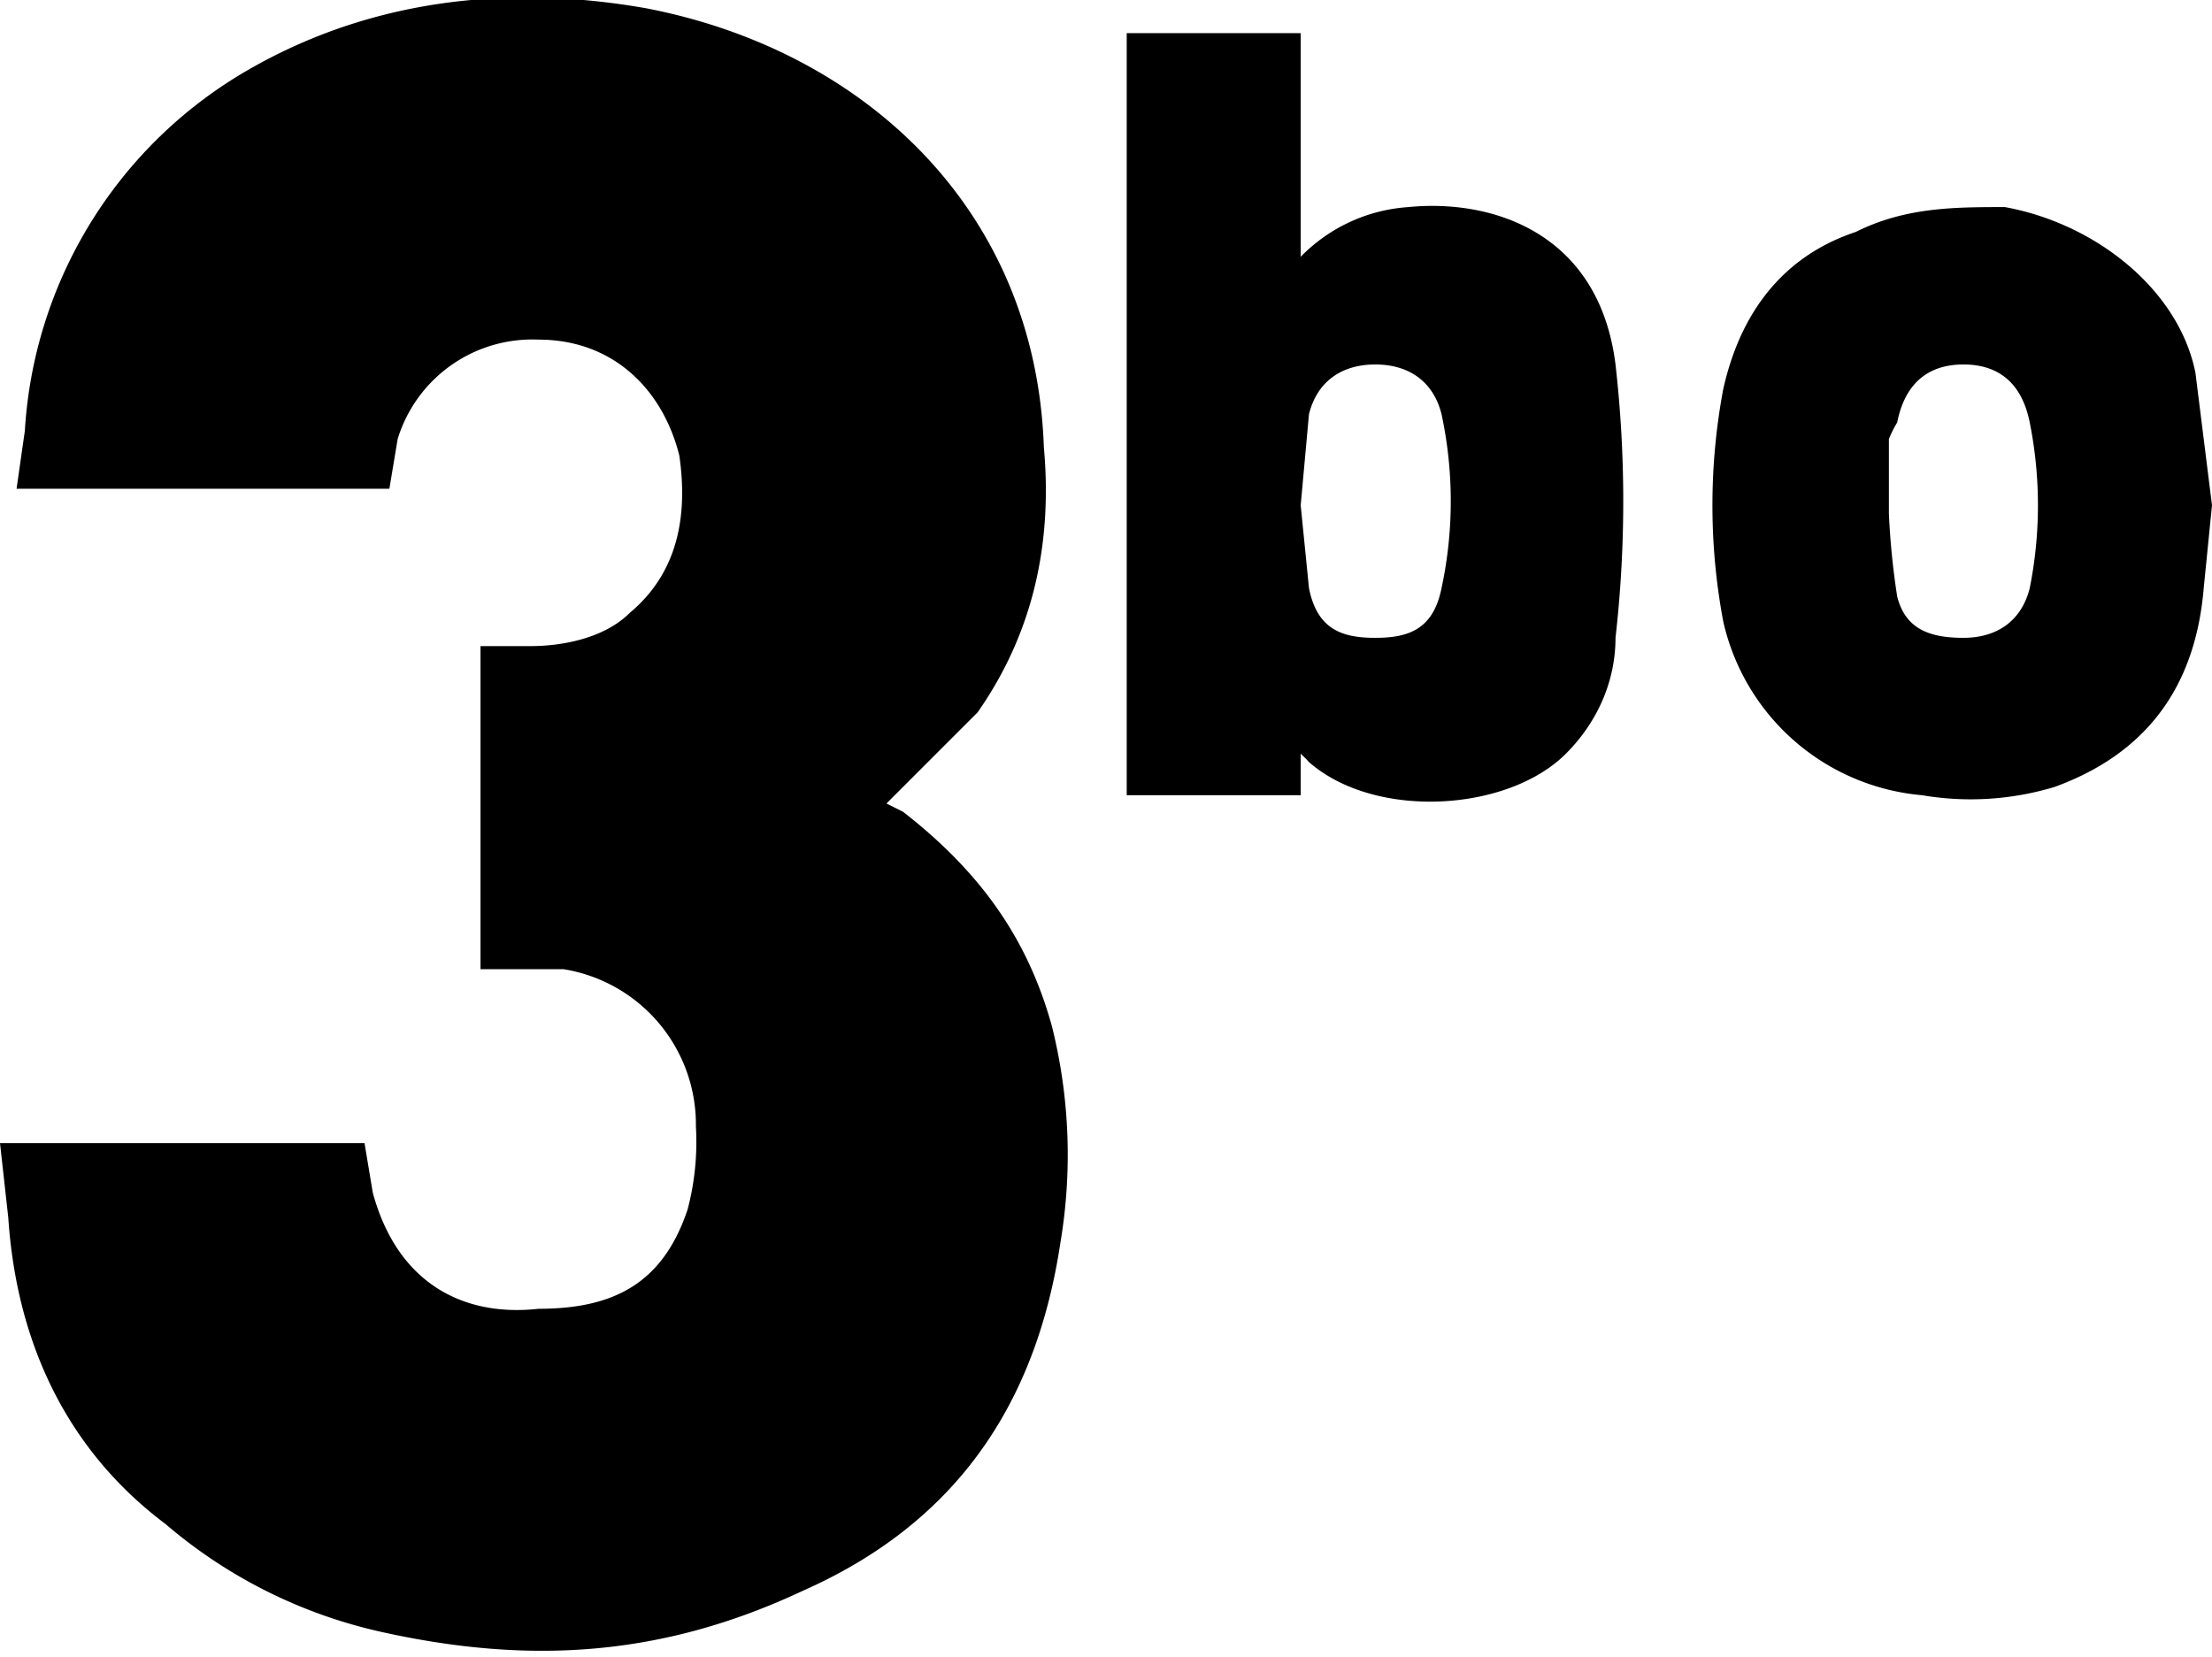 <svg xmlns="http://www.w3.org/2000/svg" viewBox="0 0 267 200"><path d="M107 97l11-11c7-10 9-21 8-32-1-29-22-48-48-53-17-3-34-1-49 8A54 54 0 0 0 3 52l-1 7h45l1-6a17 17 0 0 1 17-12c9 0 15 6 17 14 1 7 0 14-6 19-3 3-8 4-12 4h-6v39h10a19 19 0 0 1 16 19 32 32 0 0 1-1 10c-3 9-9 12-18 12-9 1-17-3-20-14l-1-6H0l1 9c1 15 7 28 19 37a60 60 0 0 0 26 13c18 4 34 3 51-5 18-8 28-22 31-42a64 64 0 0 0-1-26c-3-11-9-19-18-26zM157 31V4h-21v92h21v-5a12 12 0 0 1 1 1c8 7 24 6 31-1 4-4 6-9 6-14a146 146 0 0 0 0-33c-2-16-15-20-25-19a20 20 0 0 0-13 6zm0 30l1-11c1-4 4-6 8-6s7 2 8 6a50 50 0 0 1 0 21c-1 5-4 6-8 6s-7-1-8-6l-1-10zM267 61l-2-16c-2-10-12-18-23-20-6 0-12 0-18 3-9 3-14 10-16 19a76 76 0 0 0 0 28 27 27 0 0 0 24 21 35 35 0 0 0 16-1c11-4 17-12 18-24l1-10zm-39 1v-9a14 14 0 0 1 1-2c1-5 4-7 8-7s7 2 8 7a51 51 0 0 1 0 20c-1 4-4 6-8 6s-7-1-8-5a91 91 0 0 1-1-10z"/></svg>
